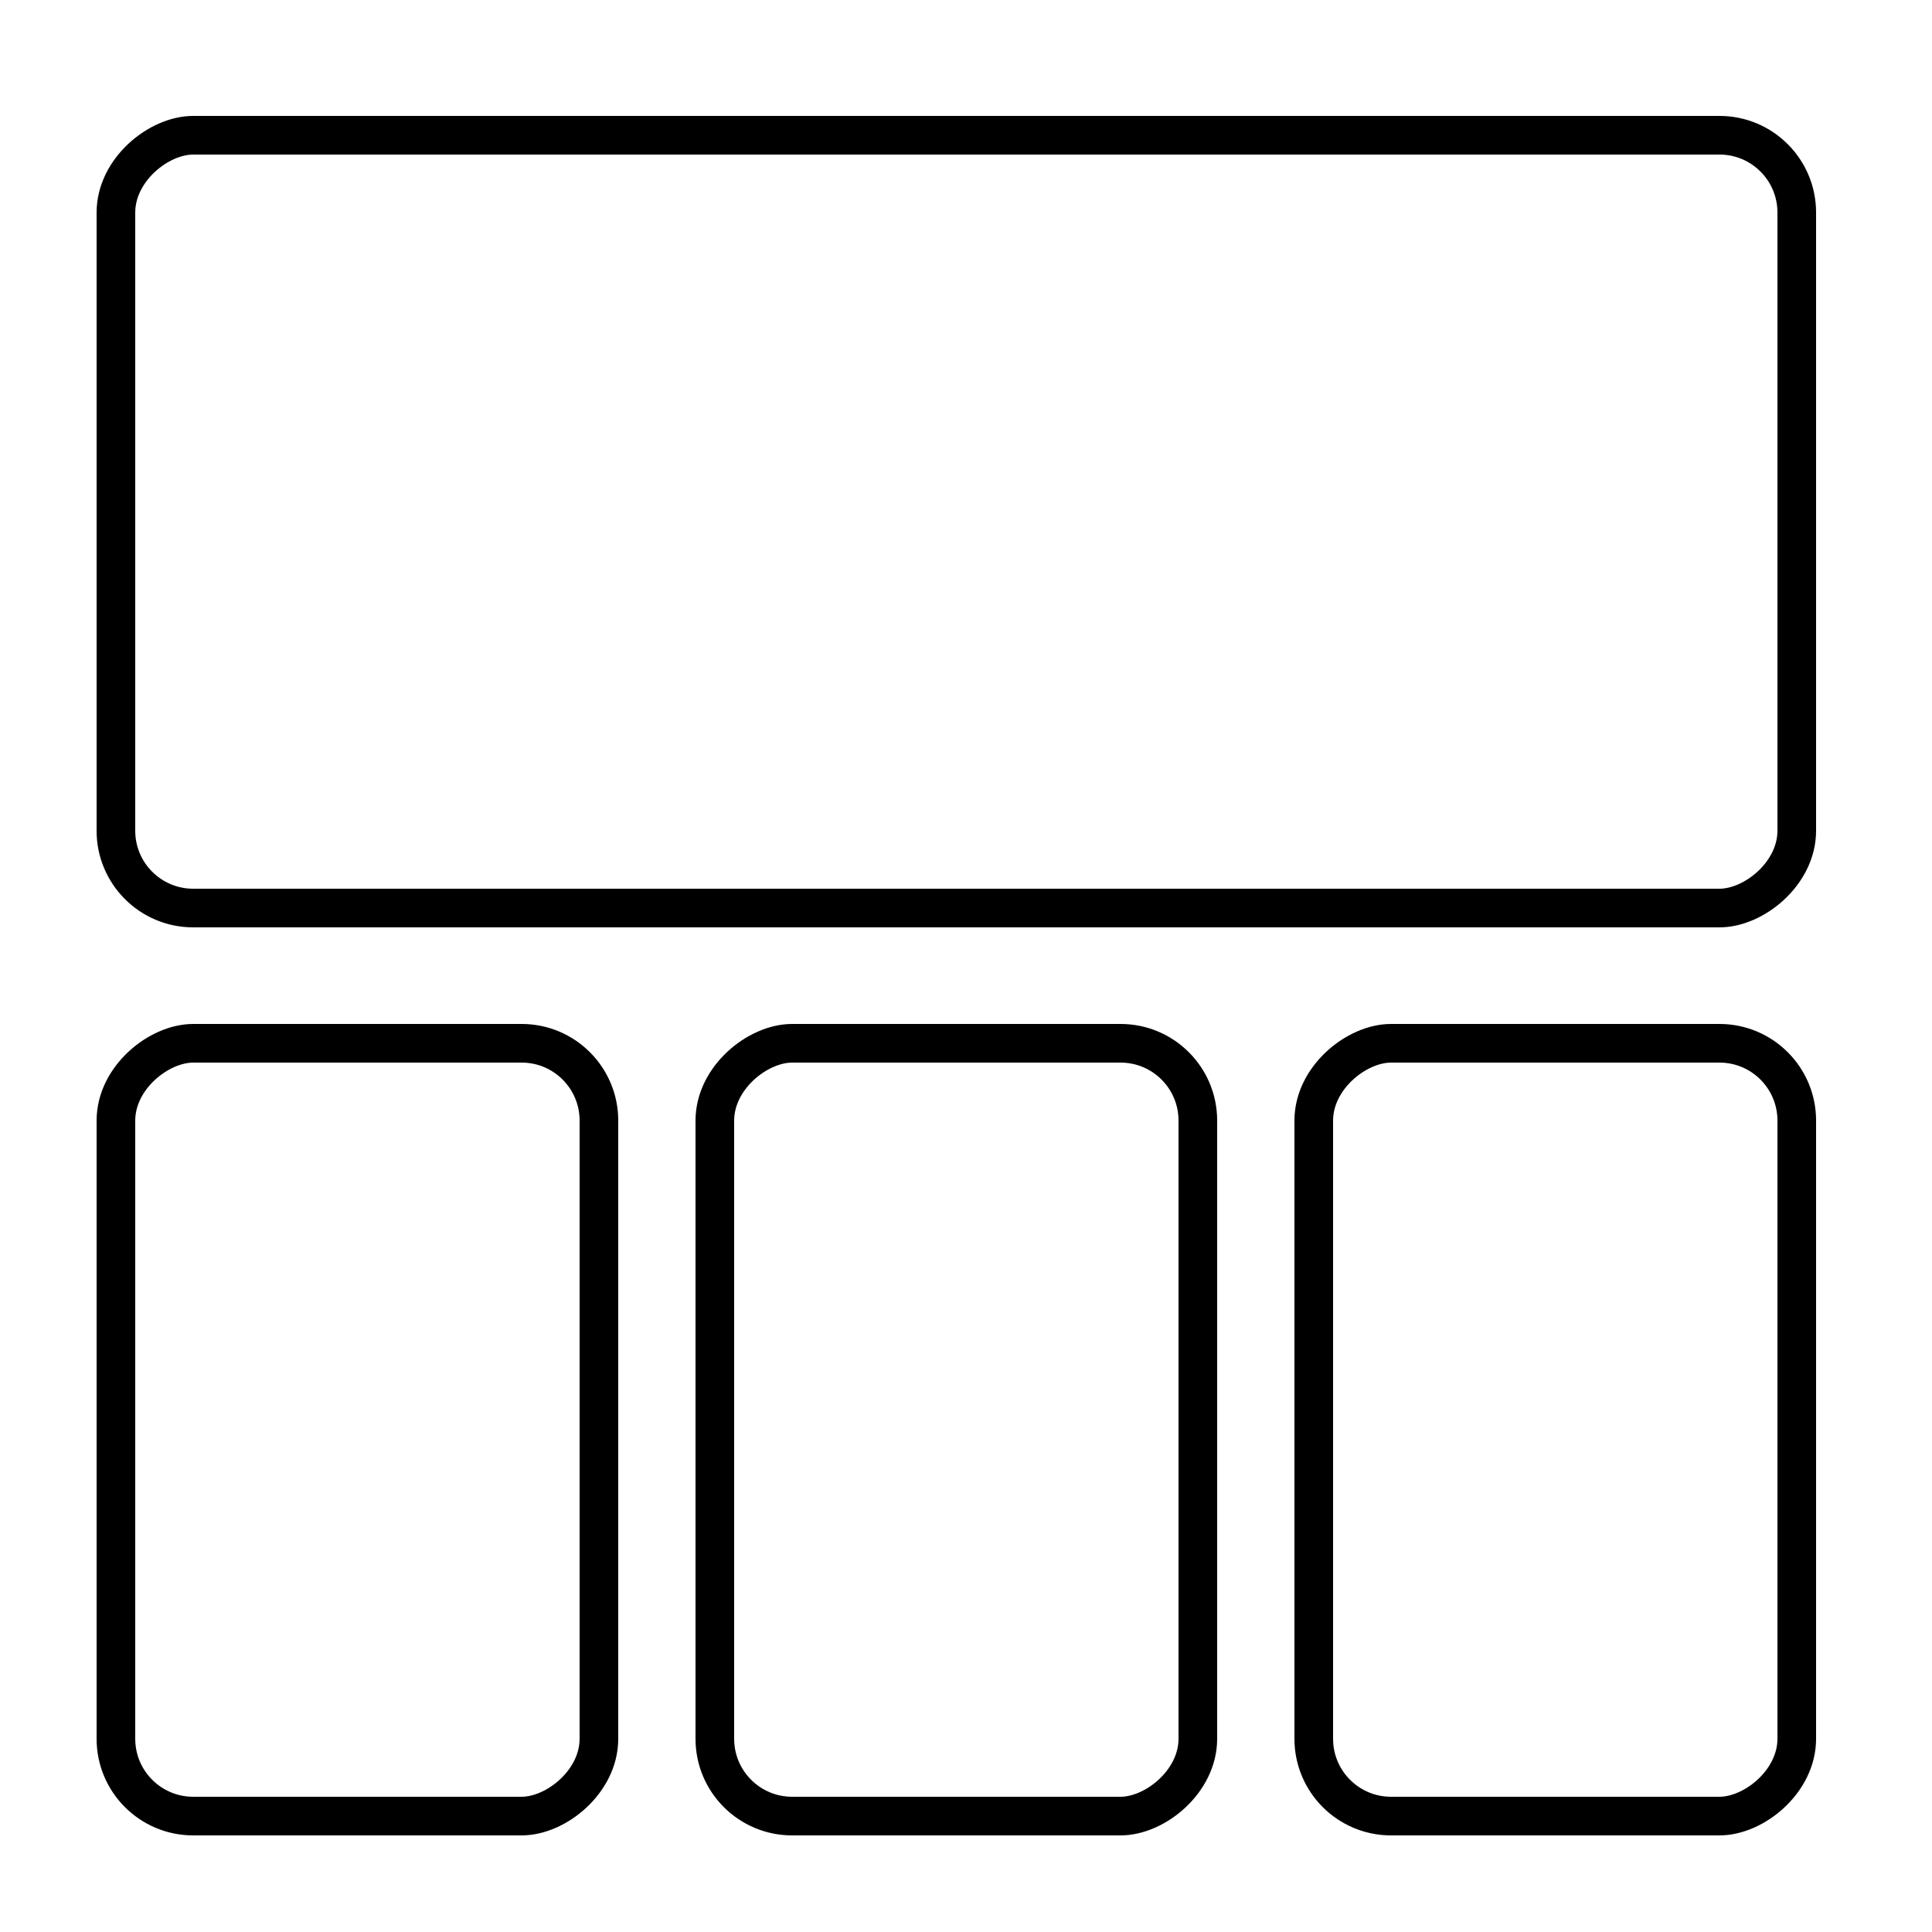 <svg width="100" height="100" viewBox="0 0 100 100" fill="none" xmlns="http://www.w3.org/2000/svg">
<rect x="31" y="54" width="40" height="25" rx="4" transform="rotate(90 31 54)" stroke="black" stroke-width="2"/>
<rect x="93" y="7" width="40" height="87" rx="4" transform="rotate(90 93 7)" stroke="black" stroke-width="2"/>
<rect x="93" y="54" width="40" height="25" rx="4" transform="rotate(90 93 54)" stroke="black" stroke-width="2"/>
<rect x="62" y="54" width="40" height="25" rx="4" transform="rotate(90 62 54)" stroke="black" stroke-width="2"/>
</svg>
